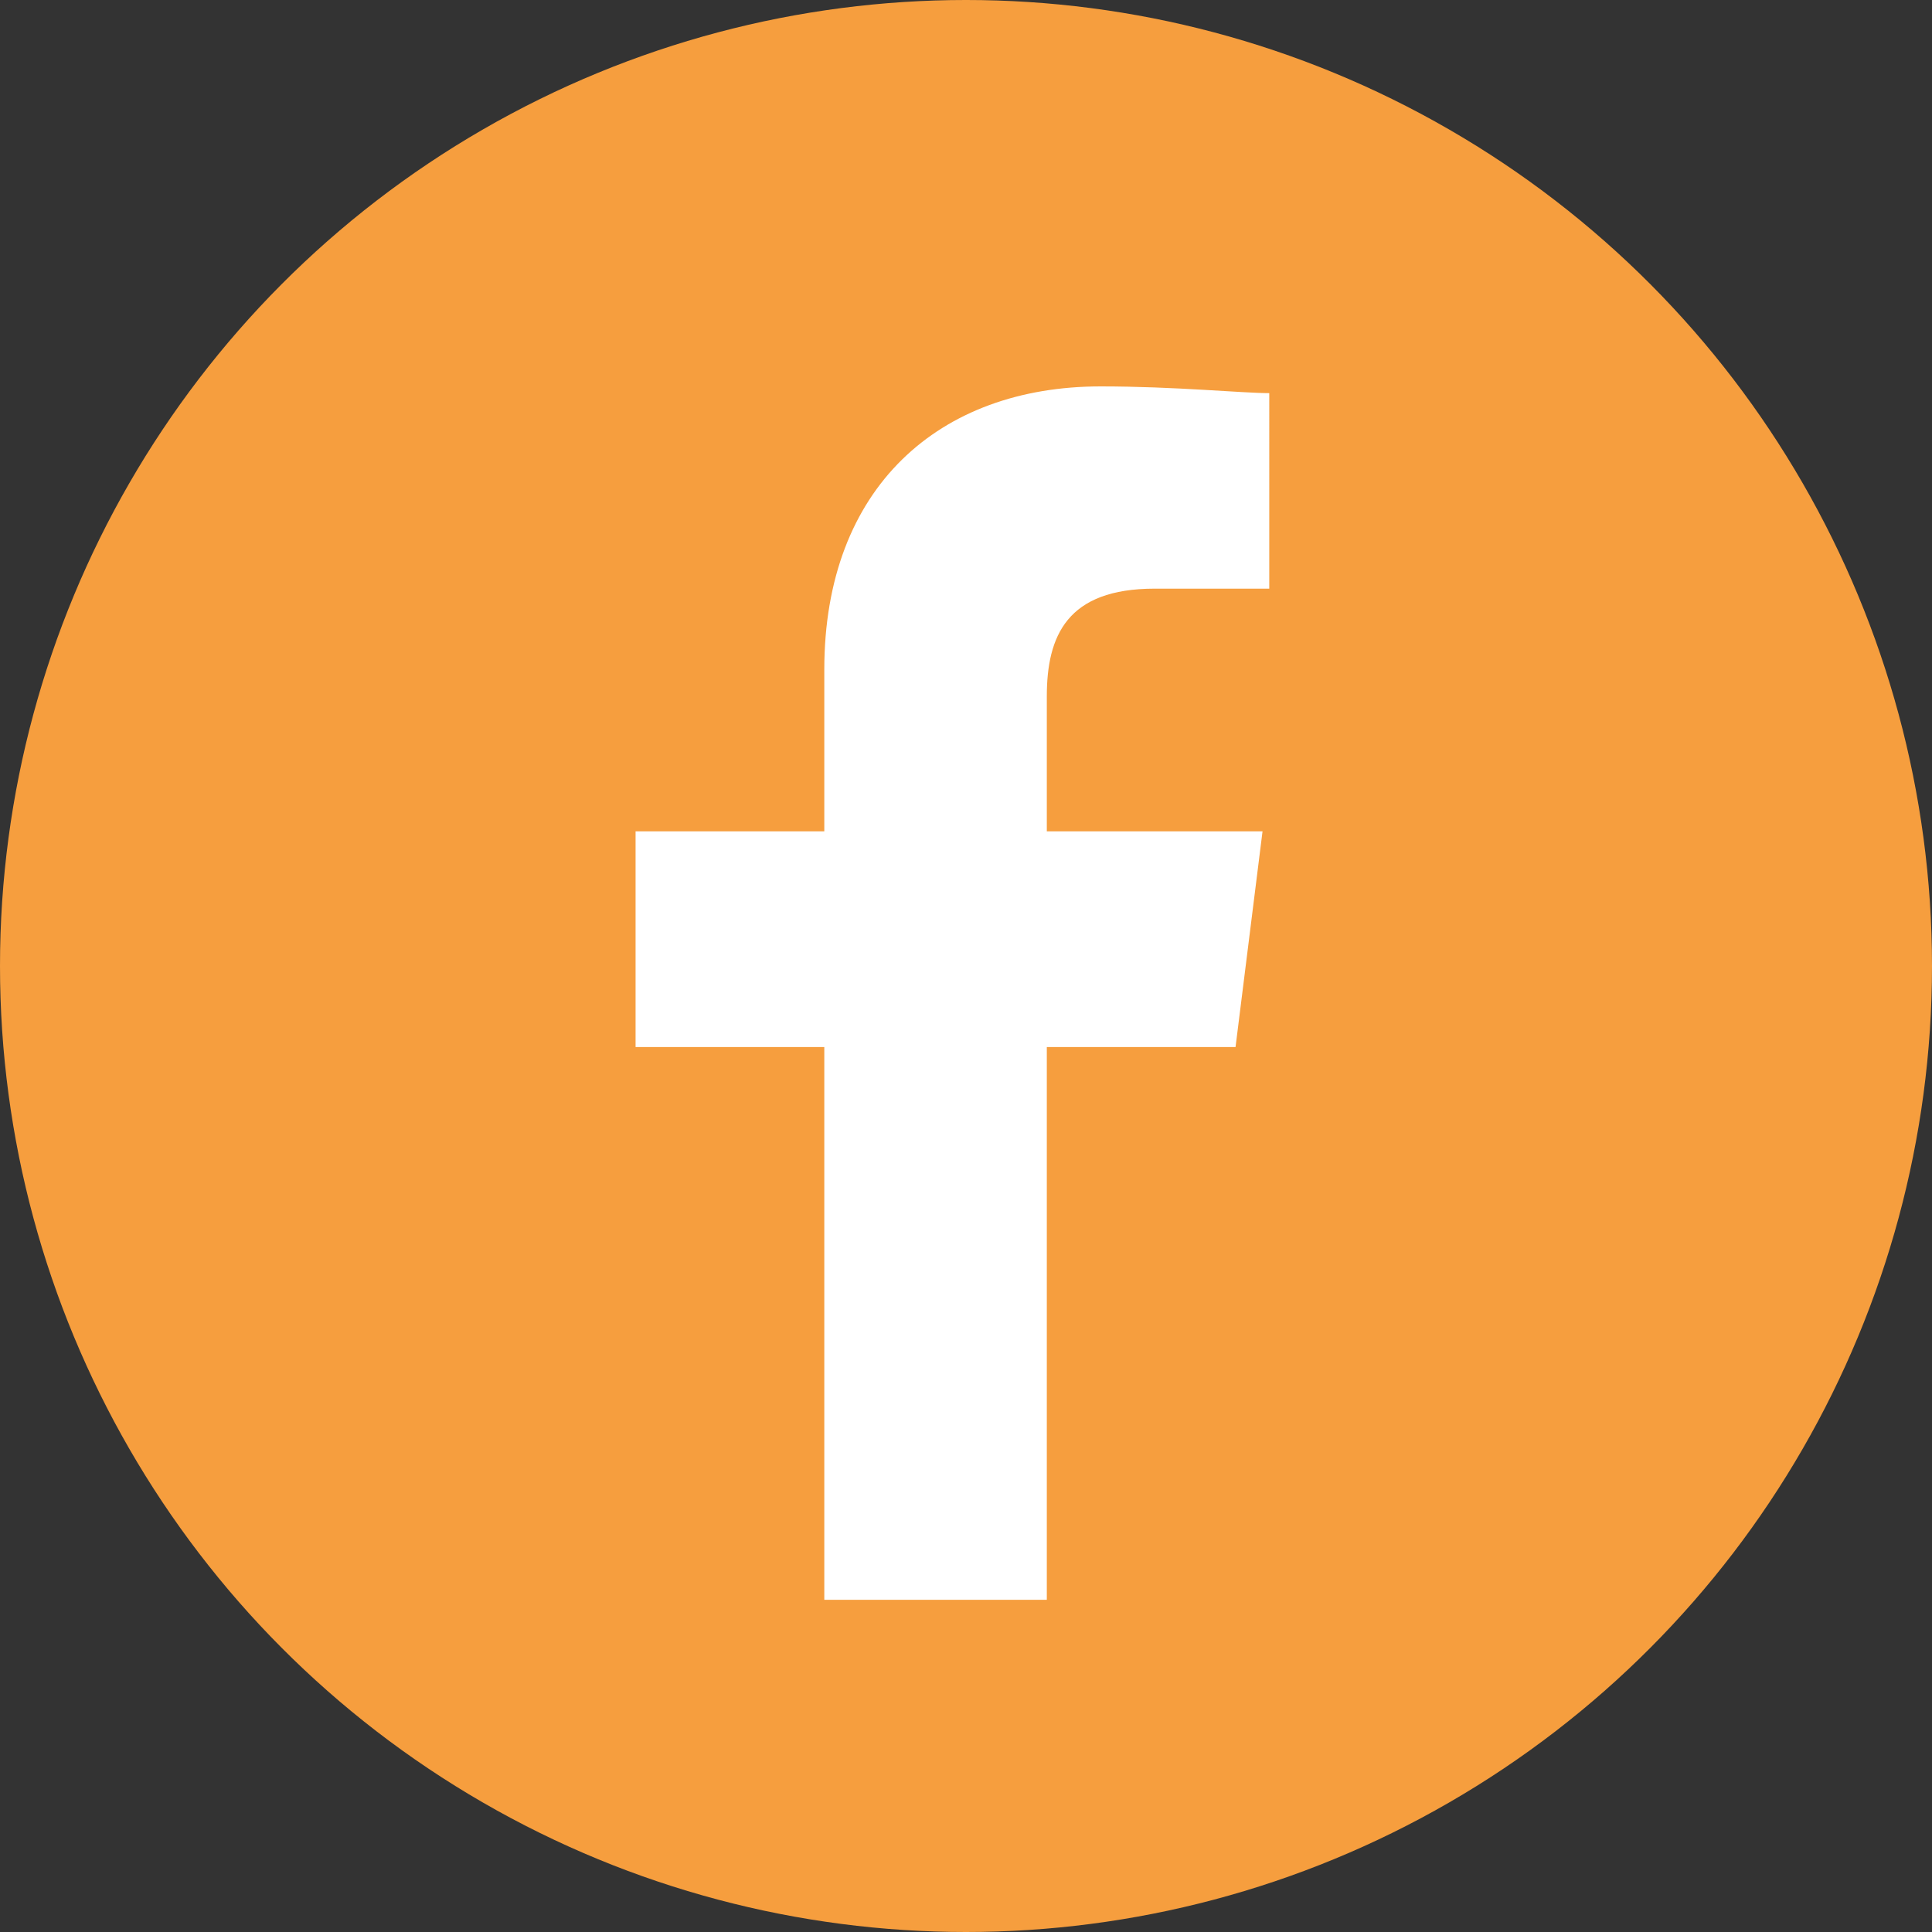 <svg xmlns="http://www.w3.org/2000/svg" width="35" height="35" viewBox="0 0 35 35"><rect x="0" y="0" width="35" height="35" fill="#333333" stroke="none"/><g id="Group_37" data-name="Group 37" transform="translate(-794 -298)"><g id="Group_35" data-name="Group 35" transform="translate(794 298)"><circle id="Ellipse_1" data-name="Ellipse 1" cx="17.5" cy="17.5" r="17.5" fill="#f69e3e"/></g><g id="Facebook" transform="translate(800.018 305)"><path id="Rectangle_1458" data-name="Rectangle 1458" transform="translate(-.018)" fill="none" d="M0 0h22v22H0z"/><path id="Path_1" data-name="Path 1" d="M87.45 21.982V11.968h3.419l.489-3.908H87.45V5.618c0-1.1.366-1.954 1.954-1.954h2.076V.122C90.991.122 89.77 0 88.426 0c-2.926 0-5.007 1.832-5.007 5.129V8.06H80v3.908h3.419v10.014z" transform="translate(-74.504)" fill="#fff" fill-rule="evenodd"/></g></g></svg>